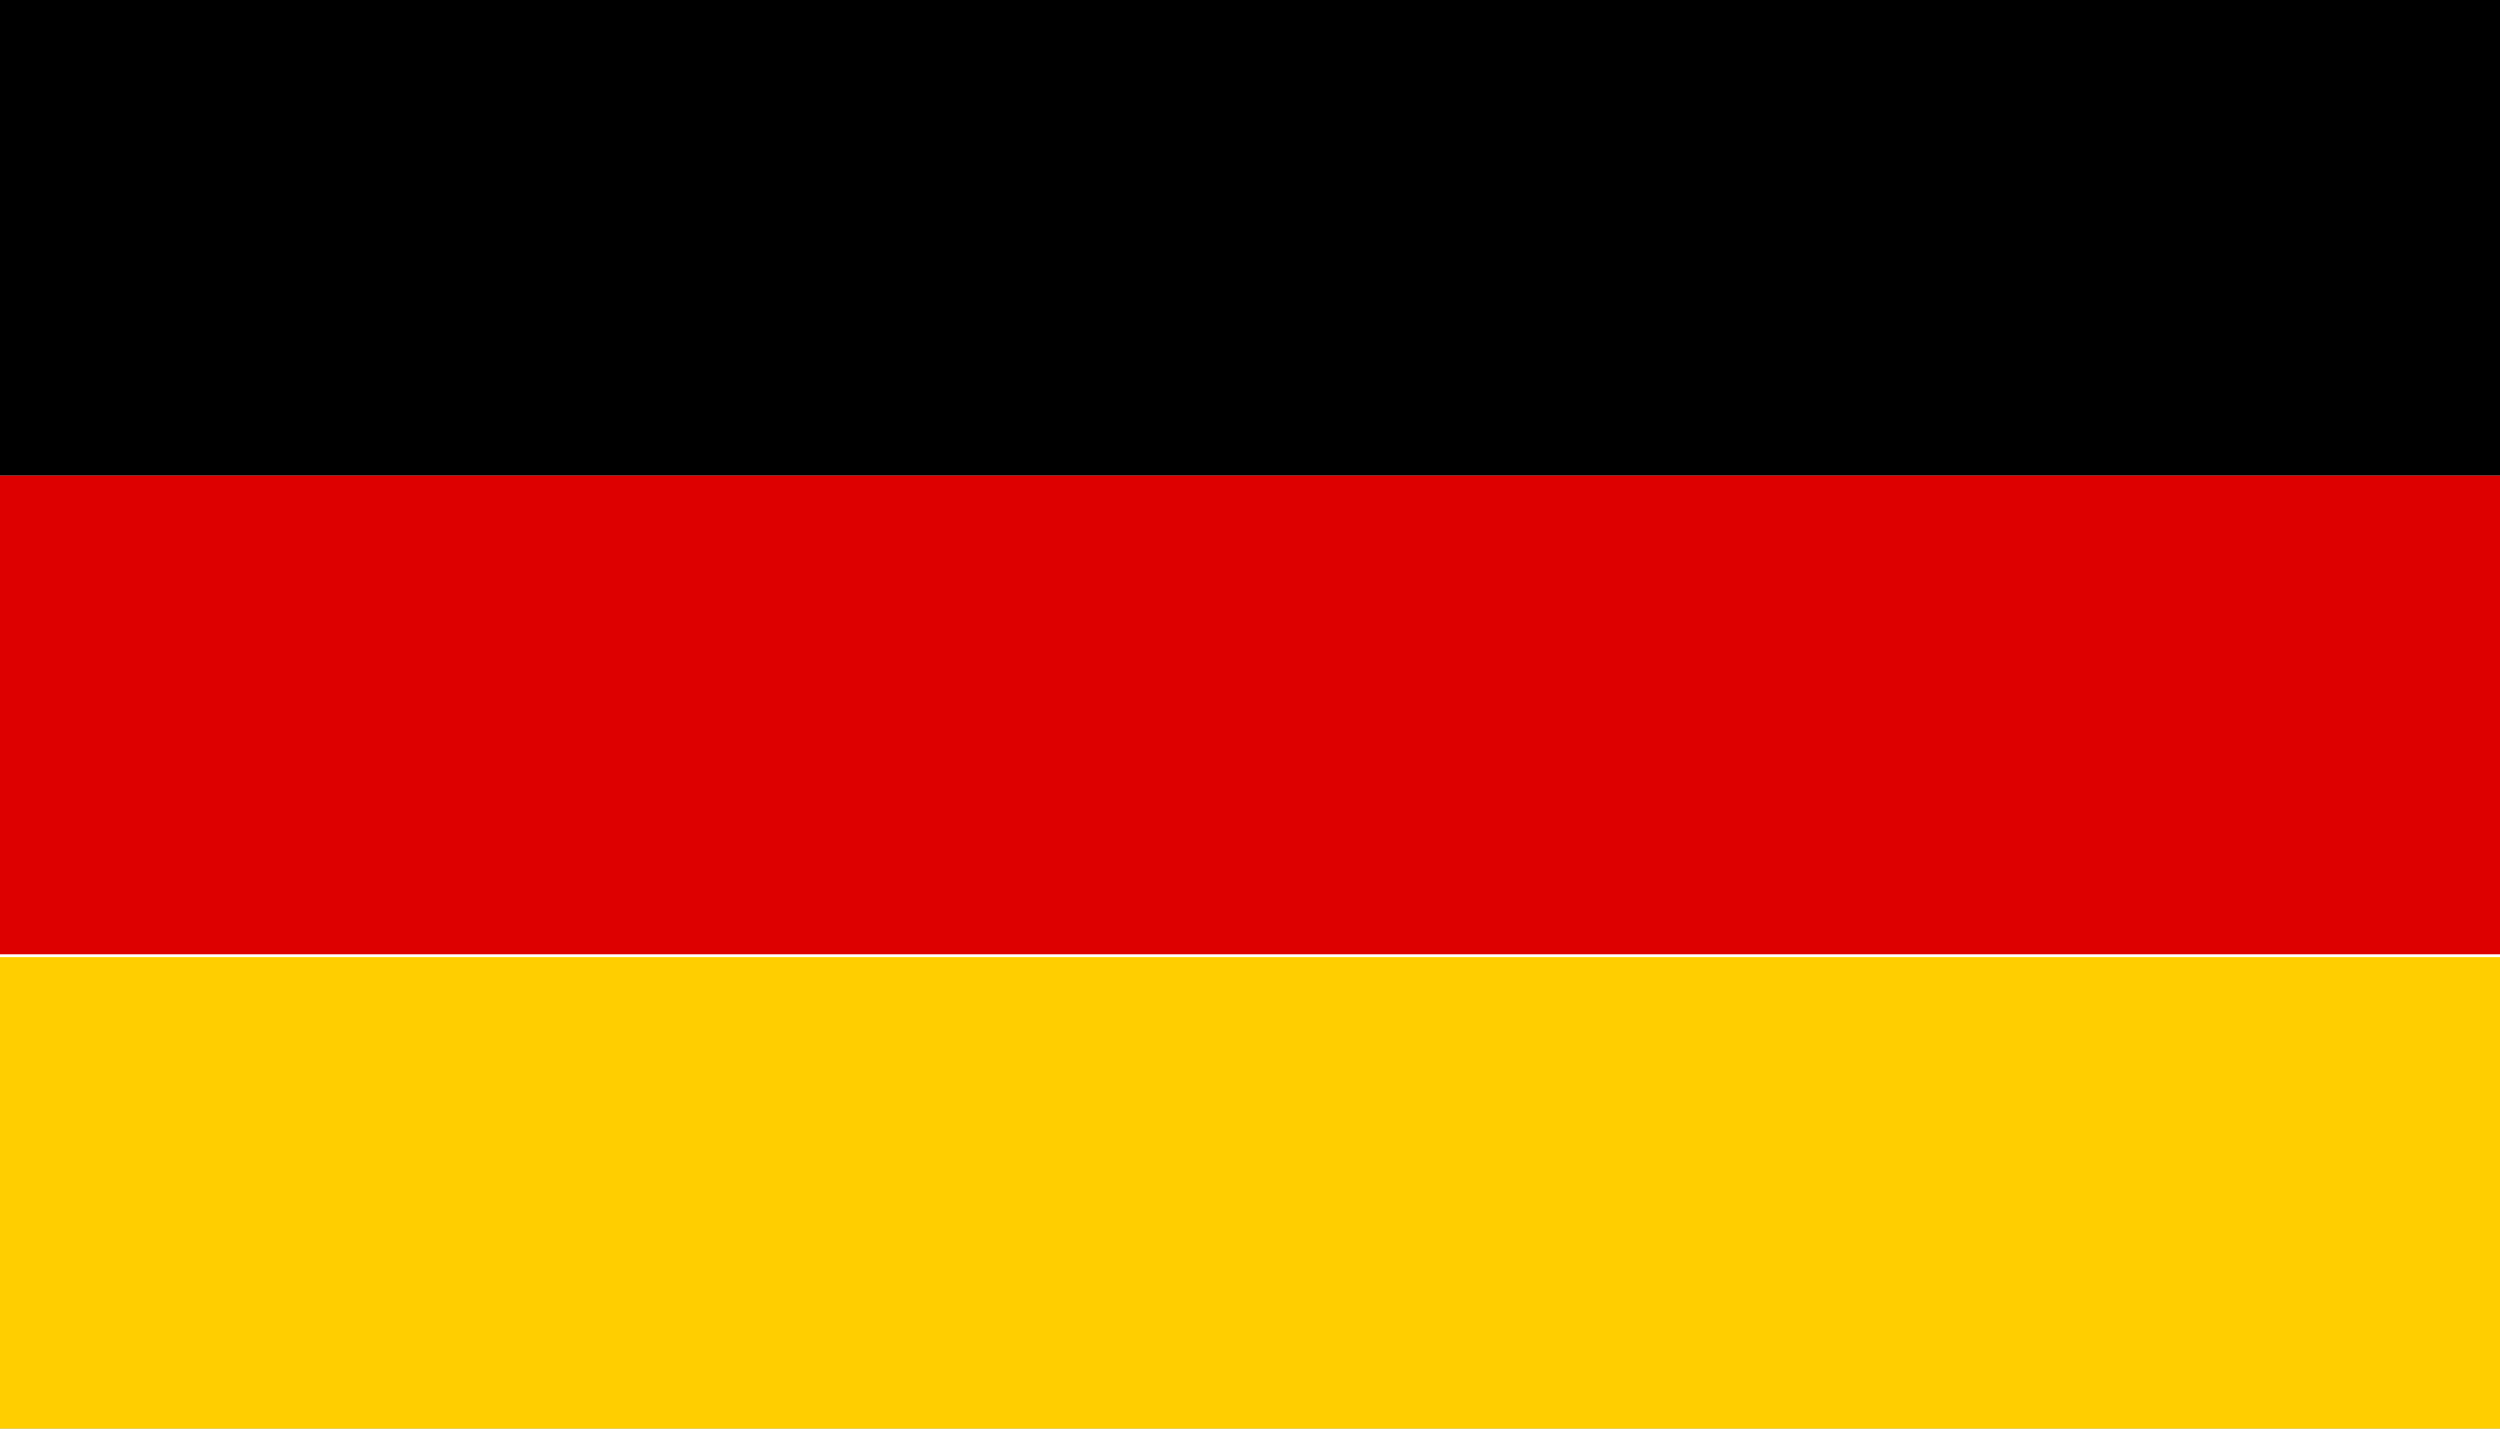 <?xml version="1.0" encoding="UTF-8"?>
<svg width="350px" height="200px" viewBox="0 0 350 200" version="1.1" xmlns="http://www.w3.org/2000/svg" xmlns:xlink="http://www.w3.org/1999/xlink">
    <rect x="0" y="0" width="350" height="200" fill="#333333" stroke="none"/>
    <title>de_DE</title>
    <defs>
        <path d="M0,0 L350,0 L350,200 L0,200 L0,0 Z" id="path-1"></path>
    </defs>
    <g id="de_DE" stroke="none" fill="none" xlink:href="#path-1" fill-rule="evenodd">
        <use fill="#FFFFFF" xlink:href="#path-1"></use>
        <rect id="Rectangle" fill="#000000" x="0" y="0" width="350" height="66.6"></rect>
        <rect id="Rectangle" fill="#DD0000" x="0" y="66.6" width="350" height="67"></rect>
        <rect id="Rectangle" fill="#FFCE00" x="0" y="134" width="350" height="66.6"></rect>
    </g>
</svg>